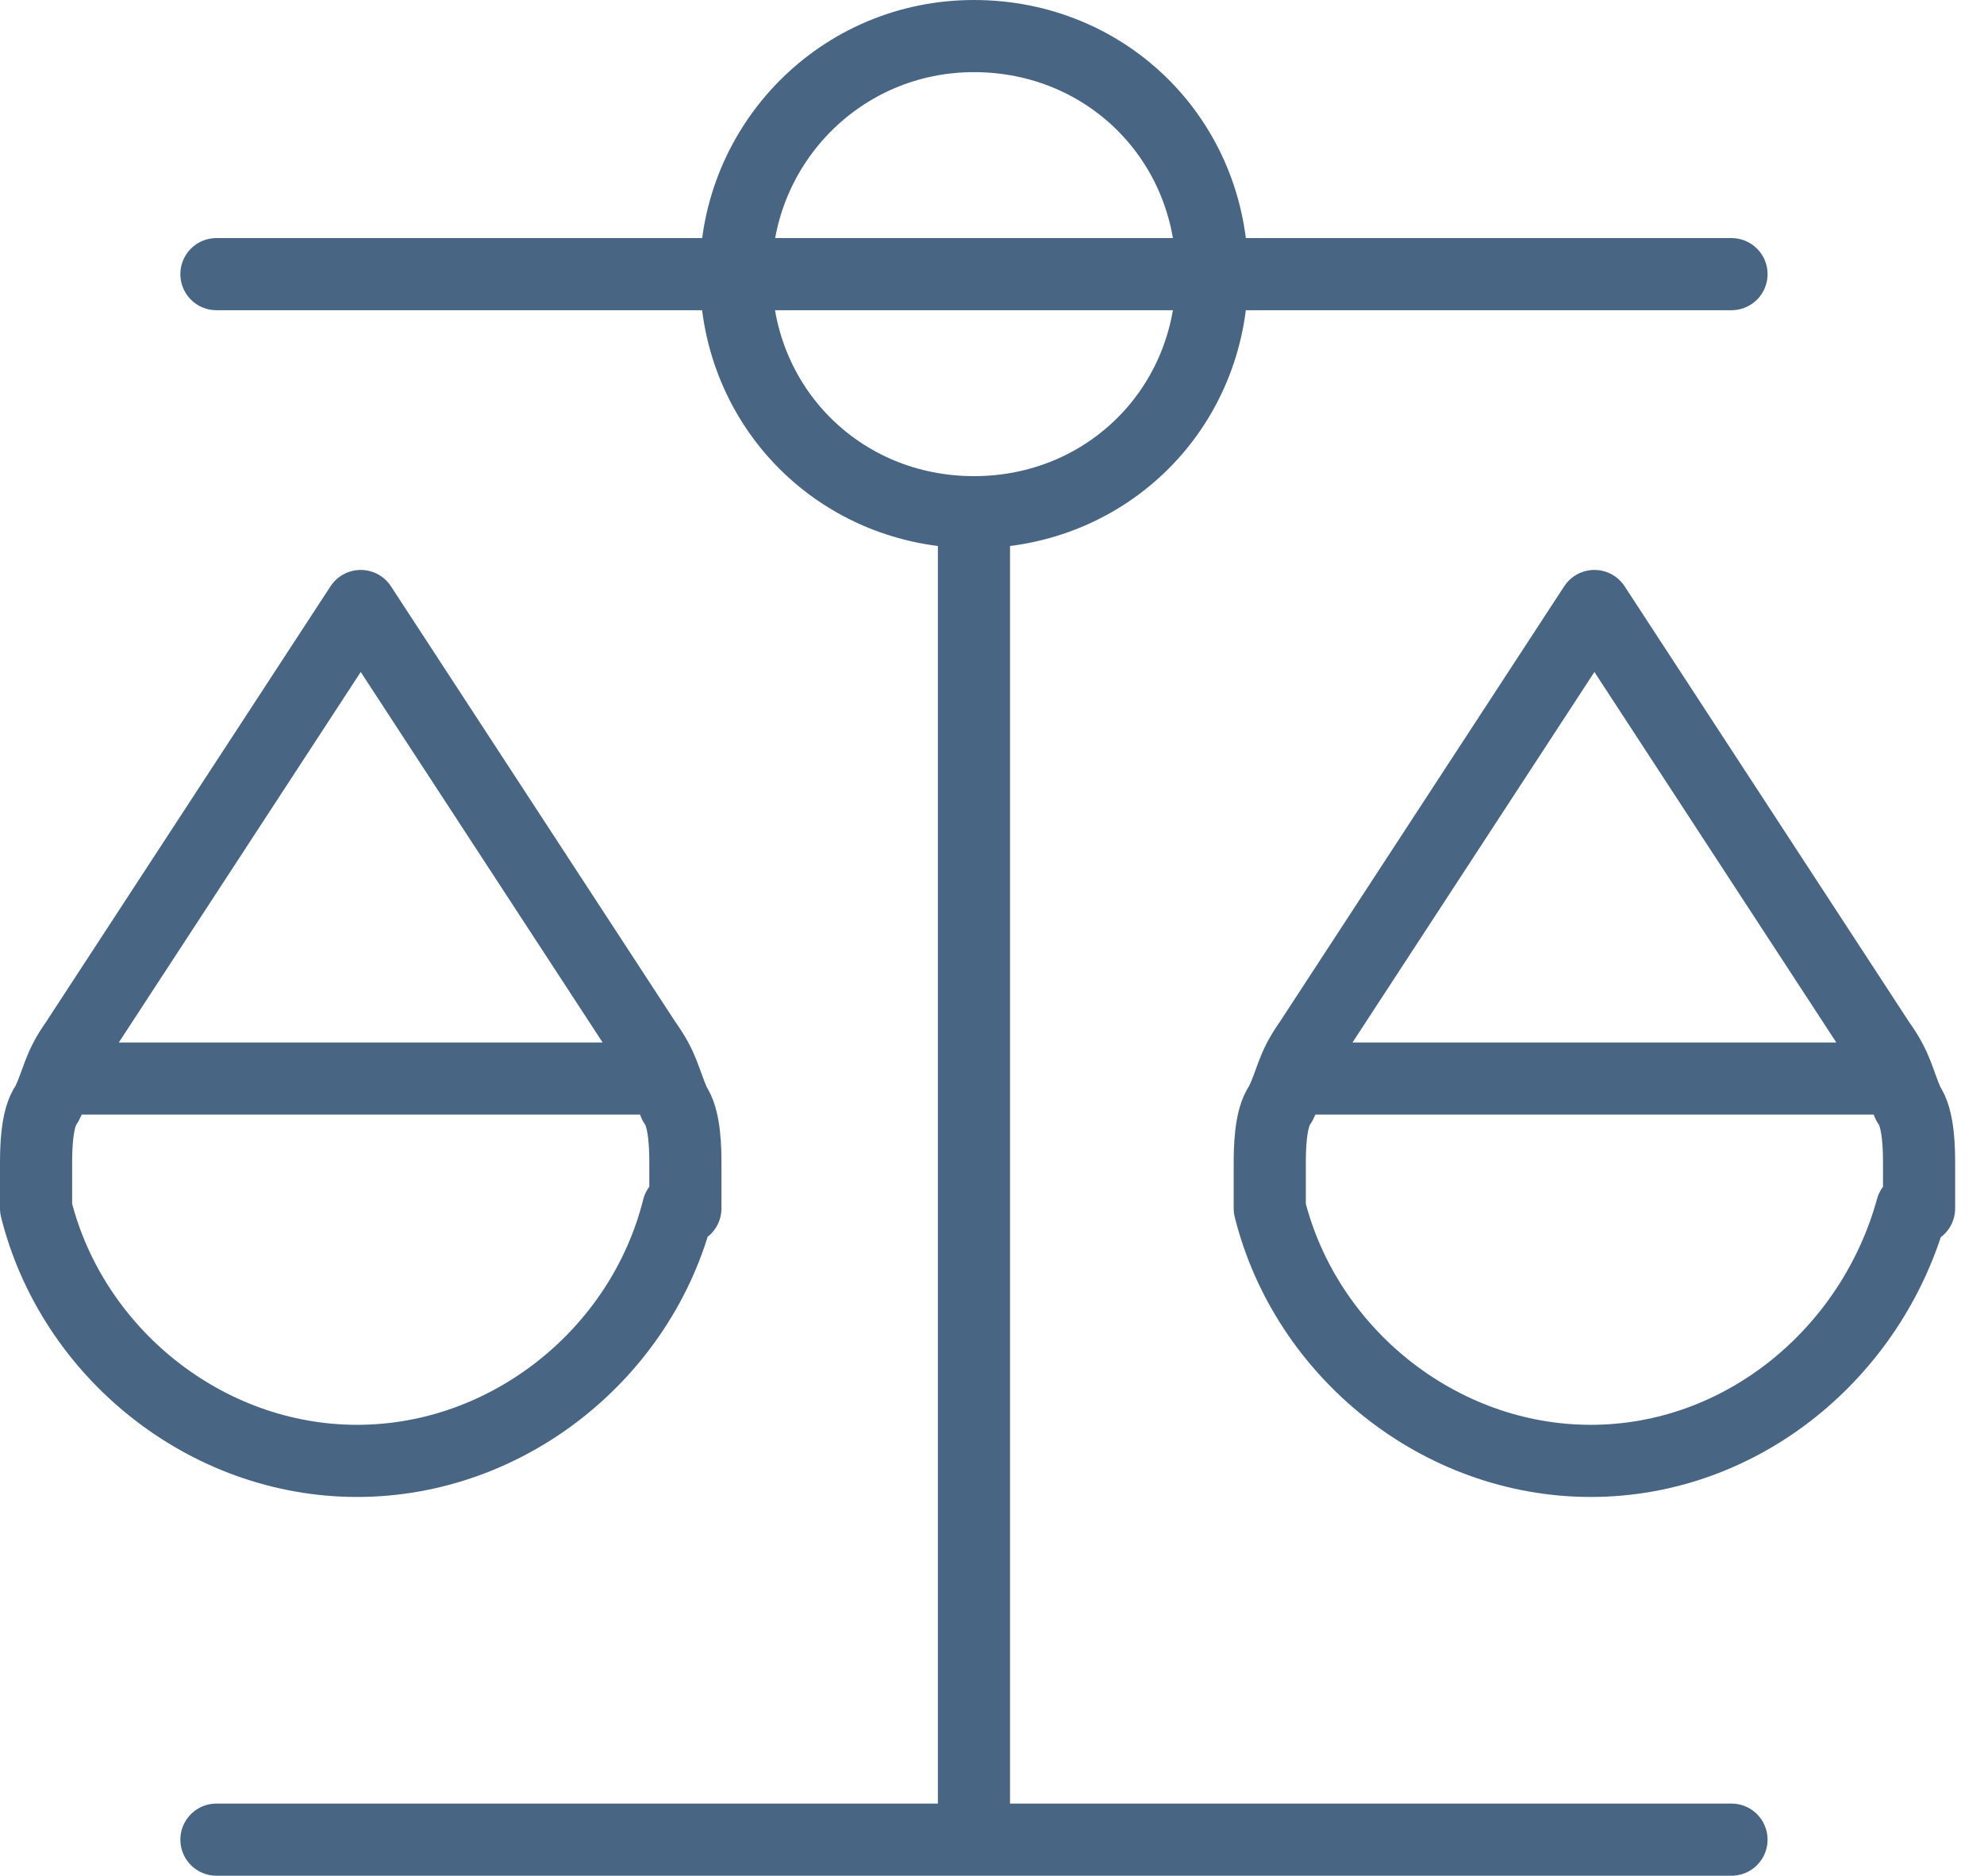 <svg width="55" height="52" viewBox="0 0 55 52" fill="none" xmlns="http://www.w3.org/2000/svg">
<path d="M33.6 7.6H48M33.6 7.6C33.6 3.9 30.7 1 27 1C23.3 1 20.4 4 20.4 7.6M33.6 7.6H20.4M33.6 7.6C33.6 11.3 30.7 14.2 27 14.2M20.4 7.6H6M20.4 7.6C20.4 11.3 23.3 14.2 27 14.2M6 51H48M27 14.2V51M36.2 29.9H52M2 29.9H17.8M53 33.5C51.9 37.5 48.3 40.5 44.1 40.5C39.9 40.5 36.2 37.5 35.2 33.5V32.3C35.2 31.9 35.2 31 35.5 30.6C35.8 30 35.8 29.6 36.3 28.9L44.2 16.8L52.1 28.9C52.6 29.6 52.6 29.9 52.9 30.6C53.2 31 53.2 31.9 53.2 32.3V33.5H53ZM18.8 33.5C17.8 37.5 14.1 40.5 9.9 40.5C5.7 40.5 2 37.5 1 33.5V32.3C1 31.9 1 31 1.3 30.6C1.6 30 1.6 29.6 2.1 28.9L10 16.8L17.9 28.9C18.4 29.6 18.4 29.9 18.7 30.6C19 31 19 31.9 19 32.3V33.5H18.8Z" stroke="#486684" stroke-width="2" stroke-miterlimit="10" stroke-linecap="round" stroke-linejoin="round"/>
</svg>
